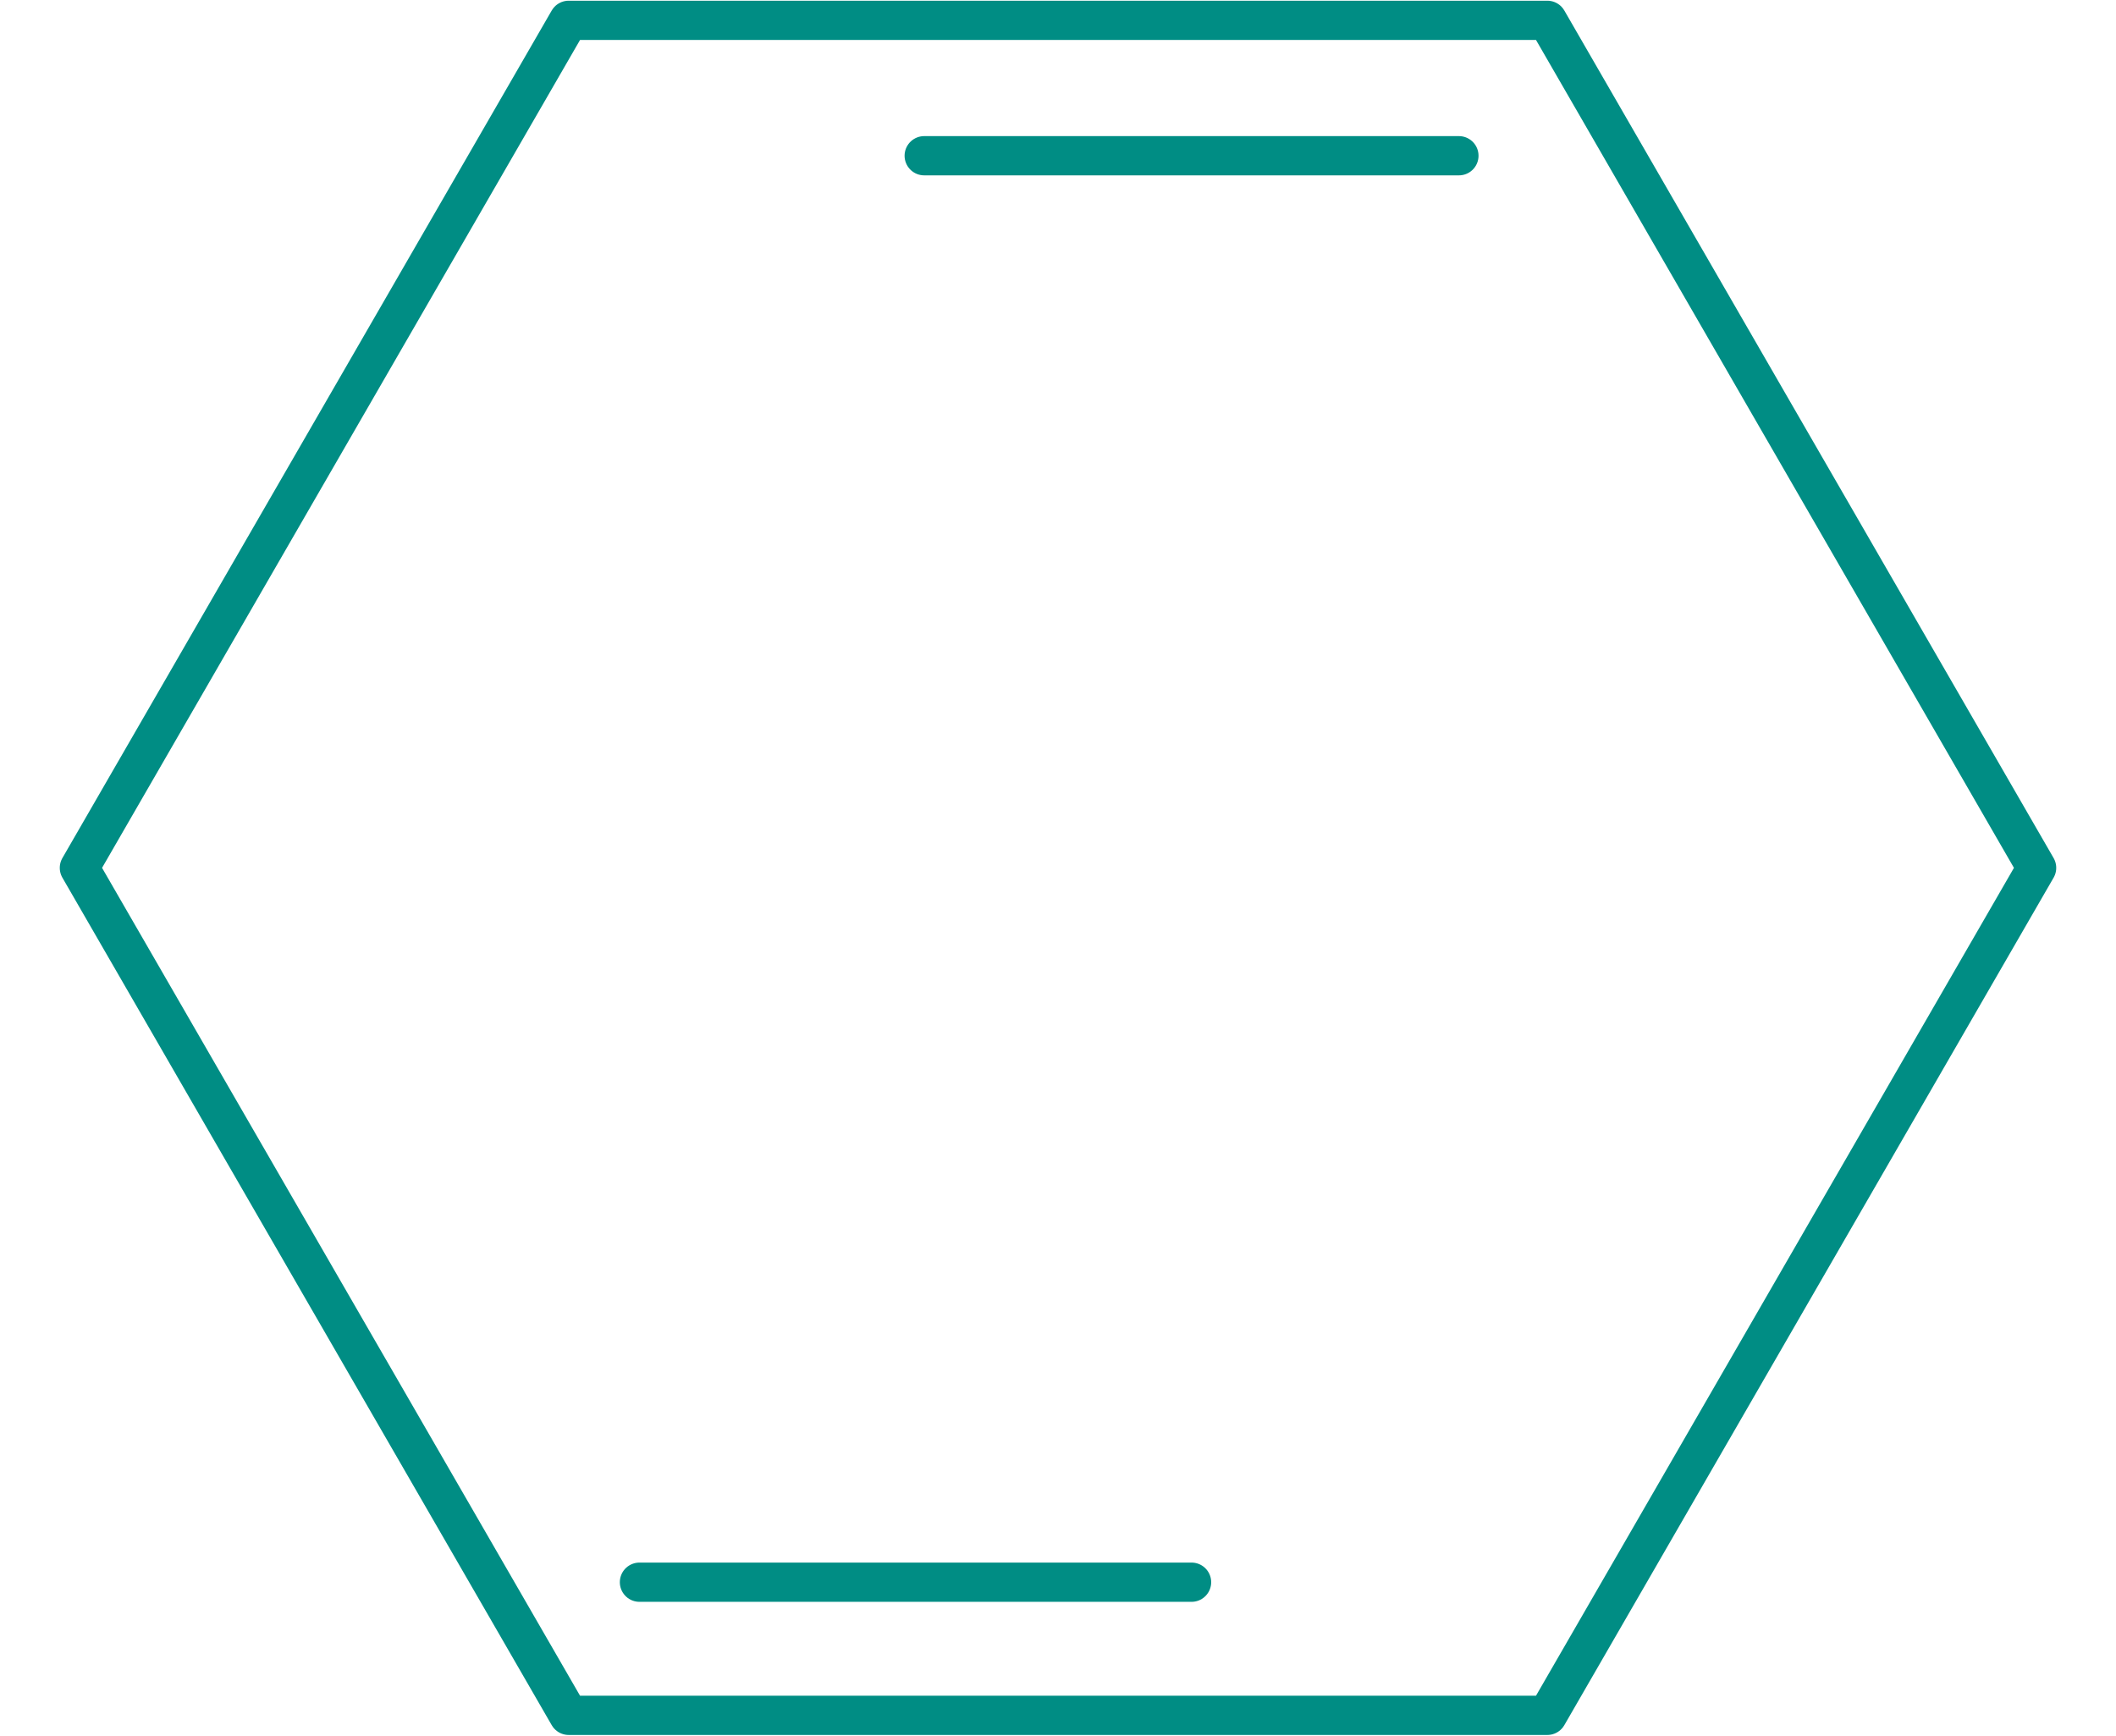 <?xml version="1.0" encoding="UTF-8"?>
<!DOCTYPE svg PUBLIC "-//W3C//DTD SVG 1.1//EN" "http://www.w3.org/Graphics/SVG/1.1/DTD/svg11.dtd">
<!-- Creator: CorelDRAW Home & Student X6 -->
<svg xmlns="http://www.w3.org/2000/svg" xml:space="preserve" width="40.428mm" height="33.161mm" version="1.1" style="shape-rendering:geometricPrecision; text-rendering:geometricPrecision; image-rendering:optimizeQuality; fill-rule:evenodd; clip-rule:evenodd"
viewBox="0 0 53385 43789"
 xmlns:xlink="http://www.w3.org/1999/xlink"
 enable-background="new 0 0 70.869 70.87">
 <defs>
  <style type="text/css">
   <![CDATA[
    .str0 {stroke:#008D84;stroke-width:990.372;stroke-linecap:round;stroke-linejoin:round}
    .fil0 {fill:none}
   ]]>
  </style>
 </defs>
 <g id="Layer_x0020_1">
  <rect class="fil0" width="53385" height="43789"/>
  <g id="_25х25-50_Новая_x0020_шестигранная_x0020_кабина.svg">
   <polygon class="fil0 str0" points="14348,43276 2003,21895 14348,513 39038,513 51382,21895 39038,43276 "/>
   <line class="fil0 str0" x1="36807" y1="3929" x2="23317" y2= "3929" />
   <line class="fil0 str0" x1="16133" y1="39917" x2="30062" y2= "39917" />
  </g>
 </g>
</svg>
